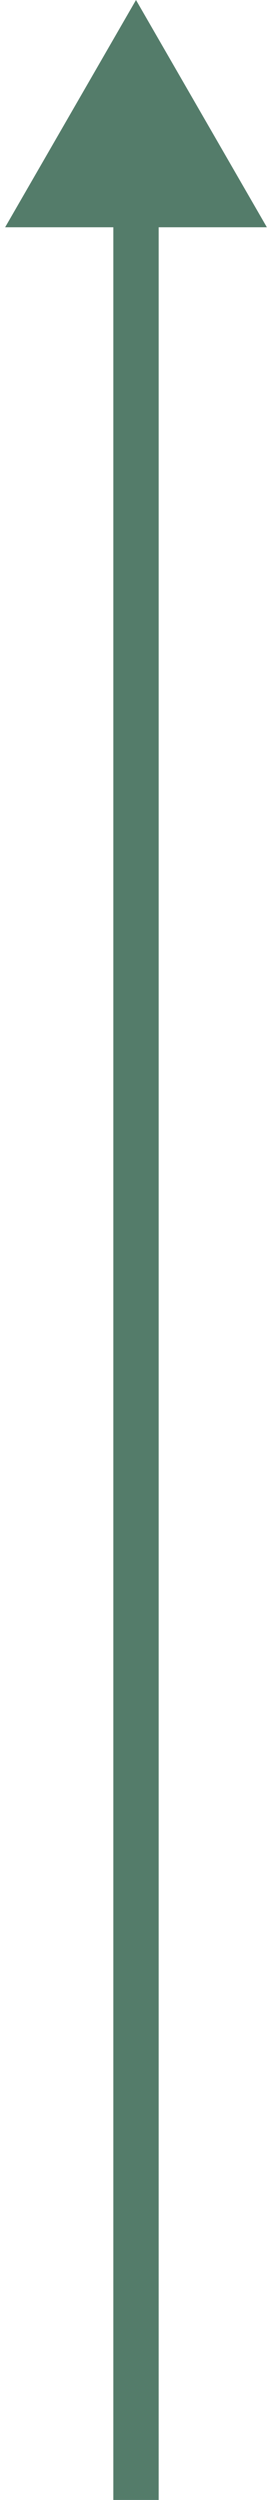 <?xml version="1.0" encoding="utf-8"?>
<svg xmlns="http://www.w3.org/2000/svg" fill="none" height="100%" overflow="visible" preserveAspectRatio="none" style="display: block;" viewBox="0 0 6 55" width="100%">
<path d="M3 0L0.113 5H5.887L3 0ZM3 4.5H2.5V55H3H3.5V4.5H3Z" fill="#547C6A" id="Arrow 1"/>
</svg>